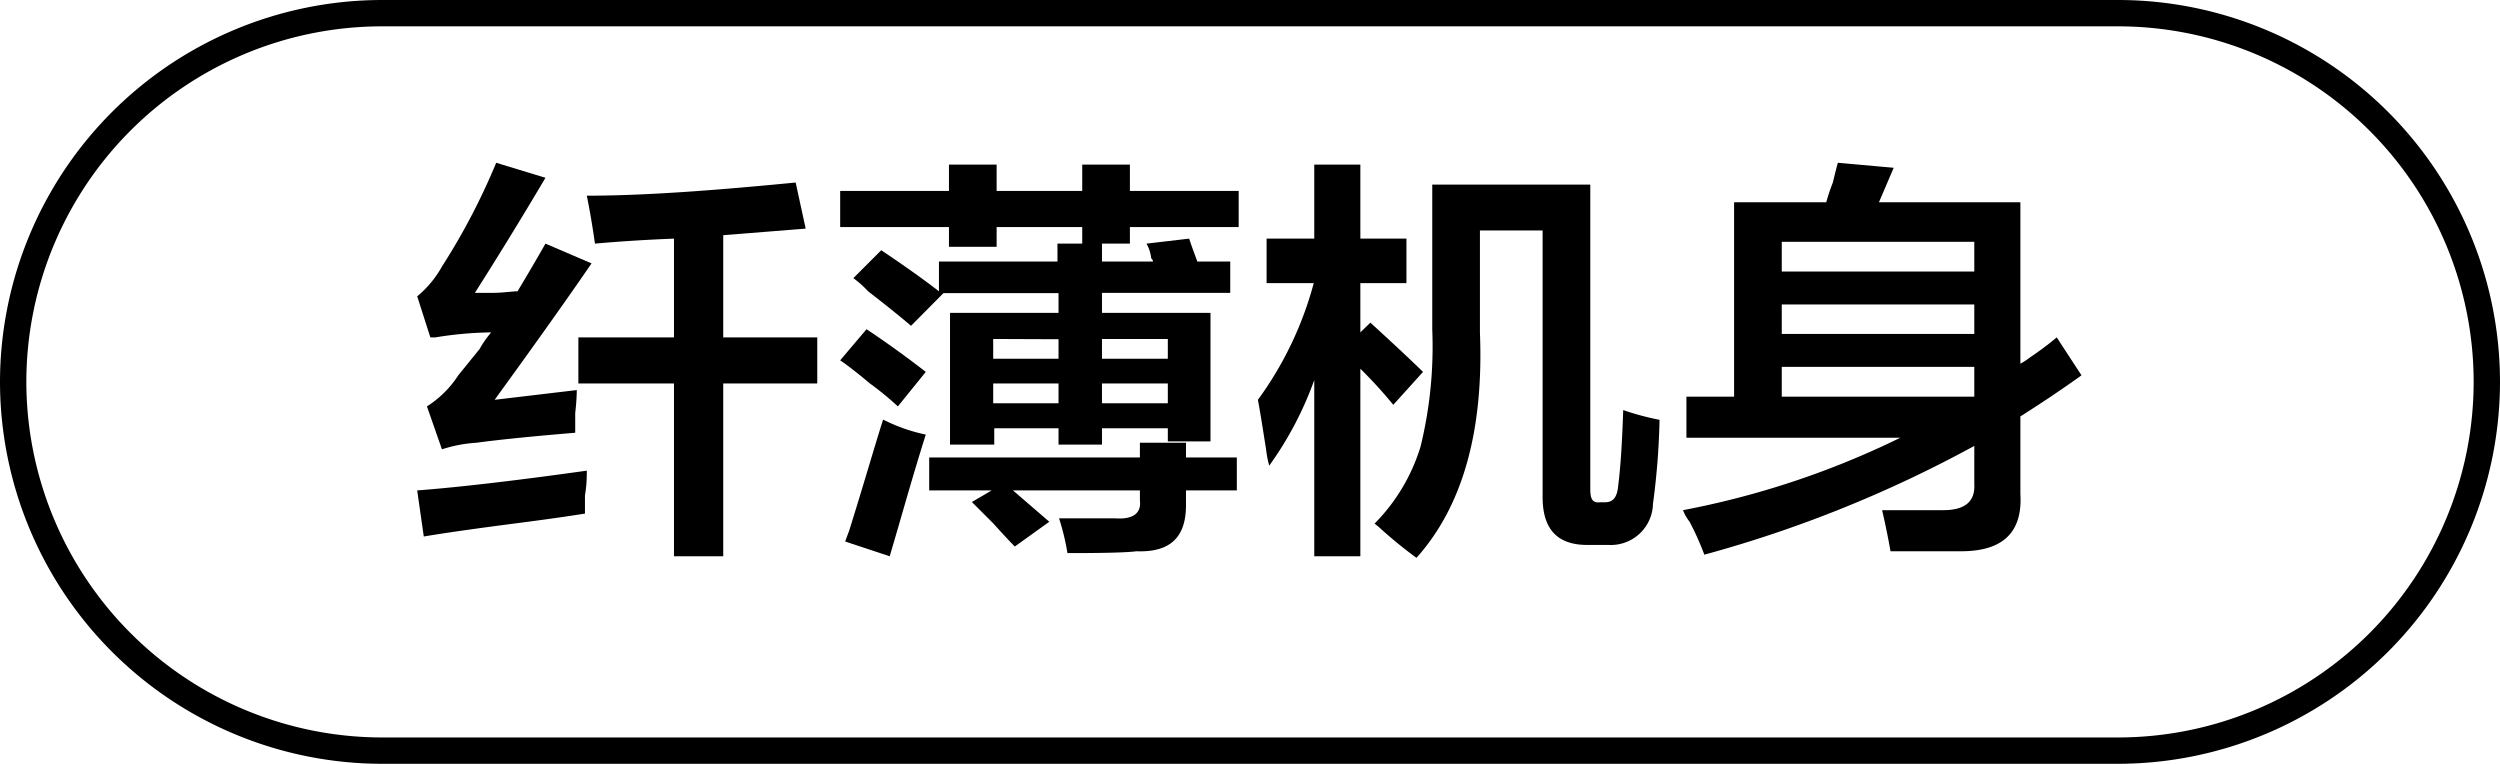 <svg id="图层_1" data-name="图层 1" xmlns="http://www.w3.org/2000/svg" width="94.92" height="29" viewBox="0 0 94.92 29">
  <g>
    <path d="M-614.41,448.18l-.57-1.63a3.91,3.91,0,0,0,1.19-1.18l.81-1a3.8,3.8,0,0,1,.44-.63,14,14,0,0,0-2.12.19h-.19l-.5-1.56a3.94,3.94,0,0,0,.94-1.13,25,25,0,0,0,2.06-3.94l1.87.57c-.91,1.54-1.81,3-2.68,4.37h.62c.46,0,.79-.06,1-.06.38-.63.73-1.23,1.06-1.81l1.75.75q-1.37,2-3.68,5.18l3.12-.37a8.61,8.61,0,0,1-.06.87v.75c-1.54.13-2.79.25-3.75.38A5.26,5.26,0,0,0-614.41,448.18Zm-.69,3.31-.25-1.75q2.37-.18,6.44-.75c0,.21,0,.52-.07.94v.69c-.5.08-1.37.21-2.62.37C-613.23,451.2-614.39,451.37-615.1,451.49Zm6.5-11.12c-.09-.63-.19-1.23-.31-1.82,2.2,0,4.85-.2,7.93-.5l.38,1.75-3.13.25v3.88h3.57v1.75h-3.57v6.56h-1.87v-6.56h-3.63v-1.75h3.63v-3.75C-606.6,440.22-607.6,440.28-608.6,440.37Z" transform="translate(631.19 -431.12)"/>
    <path d="M-599.29,439.74v-1.37h4.13v-1h1.81v1h3.25v-1h1.81v1h4.13v1.37h-4.13v.63h-1.81v-.63h-3.25v.75h-1.81v-.75Zm2.19,6.81a11.54,11.54,0,0,0-1.06-.87c-.5-.42-.88-.71-1.13-.88l1-1.18q1.13.75,2.25,1.62Zm-.31,5.69-1.69-.56c.12-.33.16-.44.12-.31.59-1.88,1-3.32,1.32-4.32a6.44,6.44,0,0,0,1.62.57C-596.58,449.33-597,450.87-597.41,452.24Zm.81-8.75c-.34-.29-.88-.73-1.63-1.31a3.85,3.85,0,0,0-.56-.5l1.06-1.06q1.38.93,2.19,1.56v-1.13h4.5v-.68h1.69v.68h1.94a.19.19,0,0,0-.07-.12,1.45,1.45,0,0,0-.18-.56l1.62-.19c.08.25.19.54.31.87h1.25v1.19h-4.87V443h4.12v4.88h-1.62v-.5h-2.5V448H-591v-.62h-2.44V448h-1.68v-5H-591v-.75h-4.37Zm.69,6.25v-1.25h8v-.56h1.75v.56h1.93v1.25h-1.93v.56c0,1.21-.59,1.8-1.88,1.75-.37.05-1.25.07-2.62.07a9.14,9.14,0,0,0-.32-1.32h2.13c.66.05,1-.18.94-.68v-.38h-4.82l1.38,1.19-1.31.94c-.17-.17-.44-.46-.82-.88l-.81-.81.75-.44Zm2.43-5.75v.75H-591V444Zm0,1.69v.75H-591v-.75Zm6.63-1.69h-2.5v.75h2.5Zm-2.5,1.69v.75h2.5v-.75Z" transform="translate(631.19 -431.12)"/>
    <path d="M-583.1,441.87v-1.69h1.81v-2.81h1.75v2.81h1.75v1.69h-1.75v1.87l.38-.37c.91.83,1.58,1.46,2,1.87l-1.13,1.25a17.25,17.25,0,0,0-1.25-1.37v7.12h-1.75v-6.69A13.14,13.14,0,0,1-583,448.8a4,4,0,0,1-.12-.62c-.13-.83-.23-1.46-.31-1.88a13.32,13.32,0,0,0,2.12-4.43Zm5.69,10.43a16.82,16.82,0,0,1-1.44-1.18L-579,451a7.08,7.08,0,0,0,1.75-2.94,16,16,0,0,0,.44-4.43v-5.5h6v11.56c0,.37.08.54.38.5h.18c.29,0,.46-.17.5-.63.09-.7.15-1.66.19-2.87a10.26,10.26,0,0,0,1.38.37,28.09,28.09,0,0,1-.25,3.19,1.6,1.6,0,0,1-1.69,1.56h-.81c-1.13,0-1.69-.6-1.69-1.81V439.87H-575v3.87C-574.85,447.49-575.66,450.35-577.41,452.3Z" transform="translate(631.19 -431.12)"/>
    <path d="M-559.41,452.05c-.09-.5-.19-1-.32-1.56h2.32c.83,0,1.22-.33,1.18-1v-1.44a47.25,47.25,0,0,1-10.25,4.13,10.54,10.54,0,0,0-.56-1.25,1.7,1.7,0,0,1-.25-.44,32.56,32.56,0,0,0,8.25-2.75h-8.12v-1.56h1.81V438.8h3.5a7.06,7.06,0,0,1,.25-.75c.08-.33.14-.58.19-.75l2.12.19-.56,1.31h5.37v6.13a2.92,2.92,0,0,0,.38-.25,11.88,11.88,0,0,0,1-.75l.94,1.44c-.75.54-1.53,1.06-2.32,1.56v2.94c.09,1.46-.66,2.18-2.25,2.18Zm-4.13-11.75v1.13h7.31V440.3Zm0,2.38v1.12h7.31v-1.12Zm0,2.37v1.13h7.31v-1.13Z" transform="translate(631.19 -431.12)"/>
  </g>
  <path d="M-550.77,460.12h-65.92a14.52,14.52,0,0,1-14.5-14.5,14.52,14.52,0,0,1,14.5-14.5h65.92a14.51,14.51,0,0,1,14.5,14.5A14.52,14.52,0,0,1-550.77,460.12Zm-65.92-28a13.51,13.51,0,0,0-13.5,13.5,13.52,13.52,0,0,0,13.5,13.5h65.92a13.51,13.51,0,0,0,13.5-13.5,13.51,13.51,0,0,0-13.5-13.5Z" transform="translate(631.19 -431.12)"/>
</svg>
